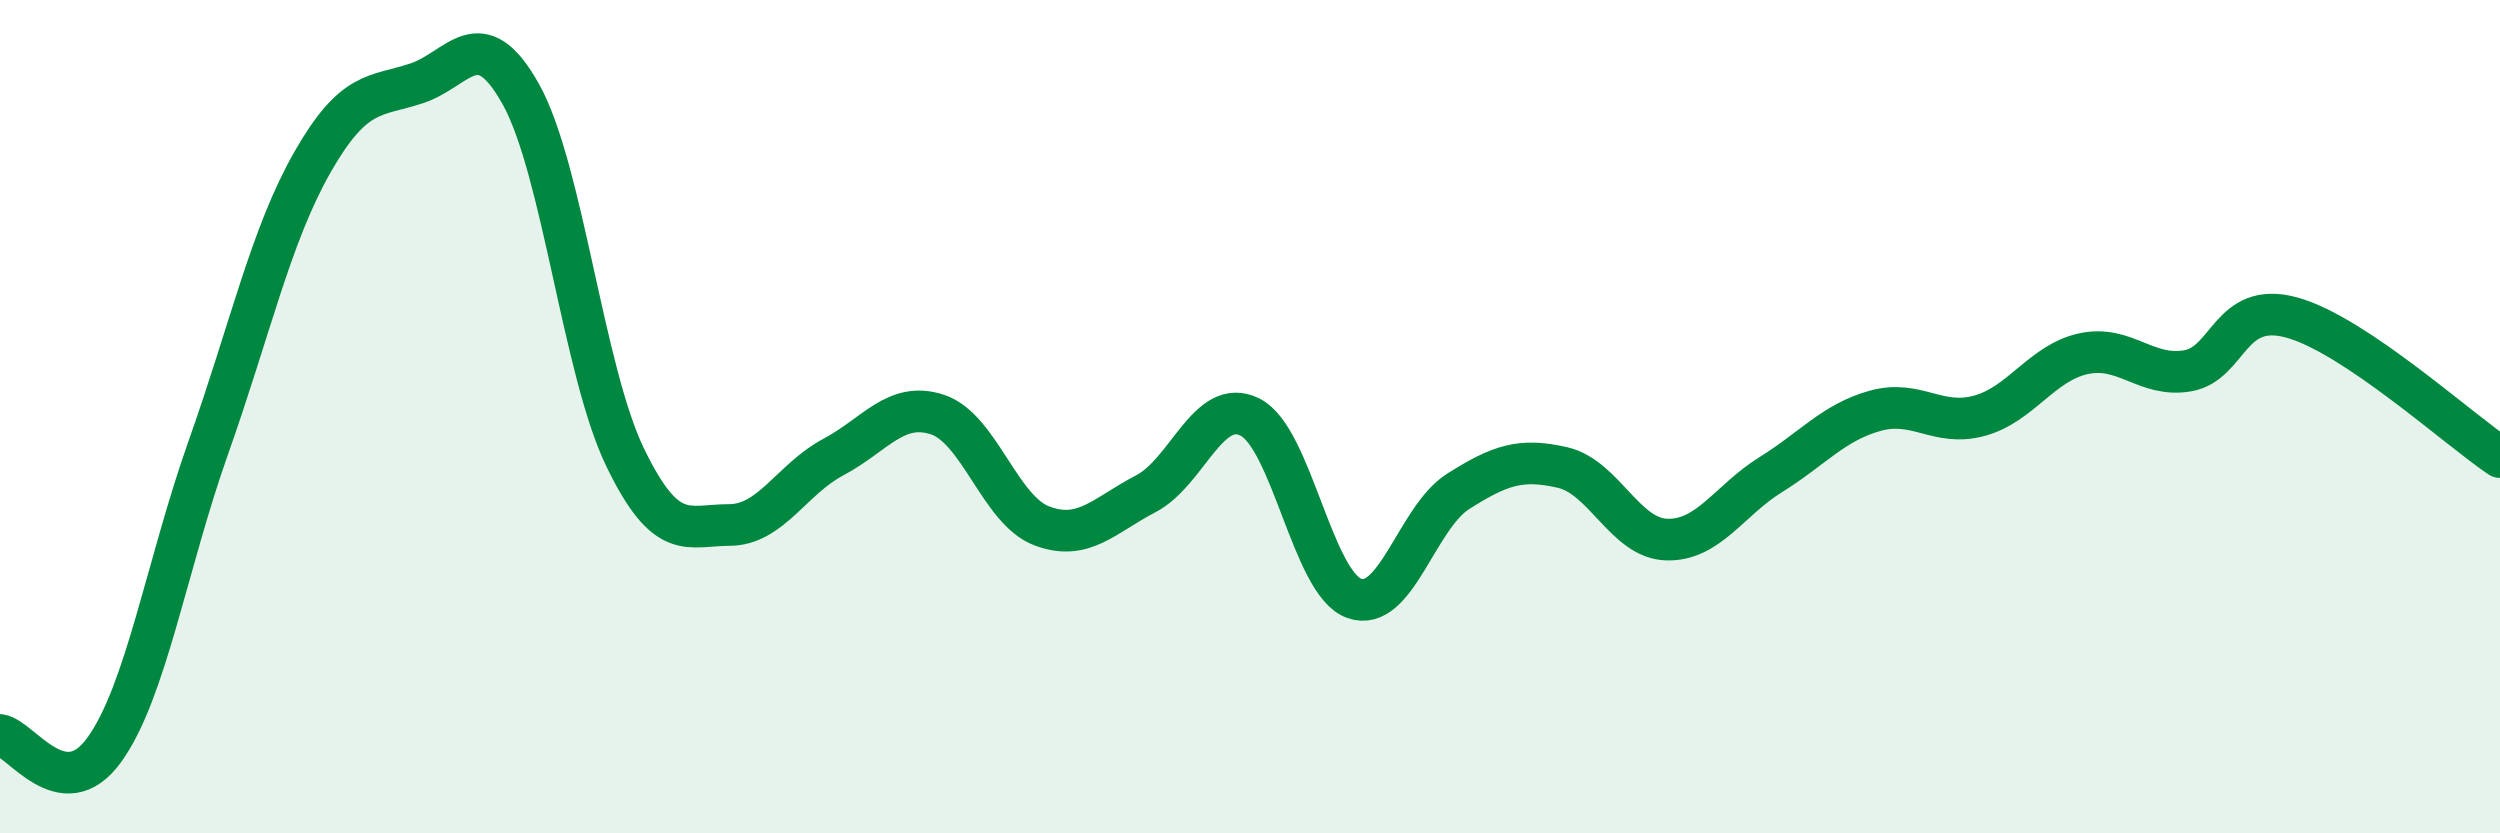 
    <svg width="60" height="20" viewBox="0 0 60 20" xmlns="http://www.w3.org/2000/svg">
      <path
        d="M 0,17.64 C 0.5,17.71 1.5,19.38 2.5,18 C 3.5,16.62 4,13.56 5,10.74 C 6,7.92 6.5,5.64 7.5,3.89 C 8.5,2.14 9,2.33 10,2 C 11,1.67 11.5,0.47 12.5,2.26 C 13.5,4.05 14,8.9 15,10.97 C 16,13.04 16.5,12.6 17.5,12.6 C 18.5,12.6 19,11.5 20,10.97 C 21,10.44 21.5,9.62 22.5,9.95 C 23.5,10.28 24,12.24 25,12.62 C 26,13 26.5,12.37 27.5,11.85 C 28.5,11.33 29,9.51 30,10.01 C 31,10.51 31.5,14 32.5,14.36 C 33.5,14.72 34,12.42 35,11.79 C 36,11.16 36.5,10.99 37.5,11.22 C 38.5,11.45 39,12.92 40,12.95 C 41,12.98 41.5,12.01 42.5,11.39 C 43.5,10.77 44,10.14 45,9.86 C 46,9.58 46.5,10.25 47.5,9.98 C 48.5,9.71 49,8.71 50,8.49 C 51,8.27 51.5,9.07 52.5,8.9 C 53.5,8.73 53.5,7.21 55,7.62 C 56.5,8.03 59,10.3 60,10.97L60 20L0 20Z"
        fill="#008740"
        opacity="0.1"
        stroke-linecap="round"
        stroke-linejoin="round"
      />
      <path
        d="M 0,17.64 C 0.5,17.71 1.5,19.38 2.5,18 C 3.5,16.62 4,13.56 5,10.74 C 6,7.92 6.5,5.64 7.5,3.89 C 8.5,2.14 9,2.33 10,2 C 11,1.67 11.5,0.47 12.5,2.26 C 13.5,4.05 14,8.9 15,10.97 C 16,13.04 16.5,12.6 17.5,12.6 C 18.5,12.6 19,11.5 20,10.97 C 21,10.44 21.5,9.62 22.5,9.95 C 23.5,10.28 24,12.24 25,12.62 C 26,13 26.5,12.37 27.5,11.85 C 28.5,11.33 29,9.51 30,10.01 C 31,10.51 31.5,14 32.5,14.36 C 33.5,14.72 34,12.42 35,11.79 C 36,11.16 36.5,10.99 37.5,11.22 C 38.5,11.45 39,12.92 40,12.95 C 41,12.98 41.5,12.01 42.5,11.39 C 43.5,10.77 44,10.14 45,9.86 C 46,9.58 46.5,10.25 47.5,9.98 C 48.5,9.71 49,8.71 50,8.49 C 51,8.27 51.5,9.07 52.5,8.9 C 53.5,8.73 53.5,7.21 55,7.62 C 56.5,8.03 59,10.3 60,10.97"
        stroke="#008740"
        stroke-width="1"
        fill="none"
        stroke-linecap="round"
        stroke-linejoin="round"
      />
    </svg>
  
